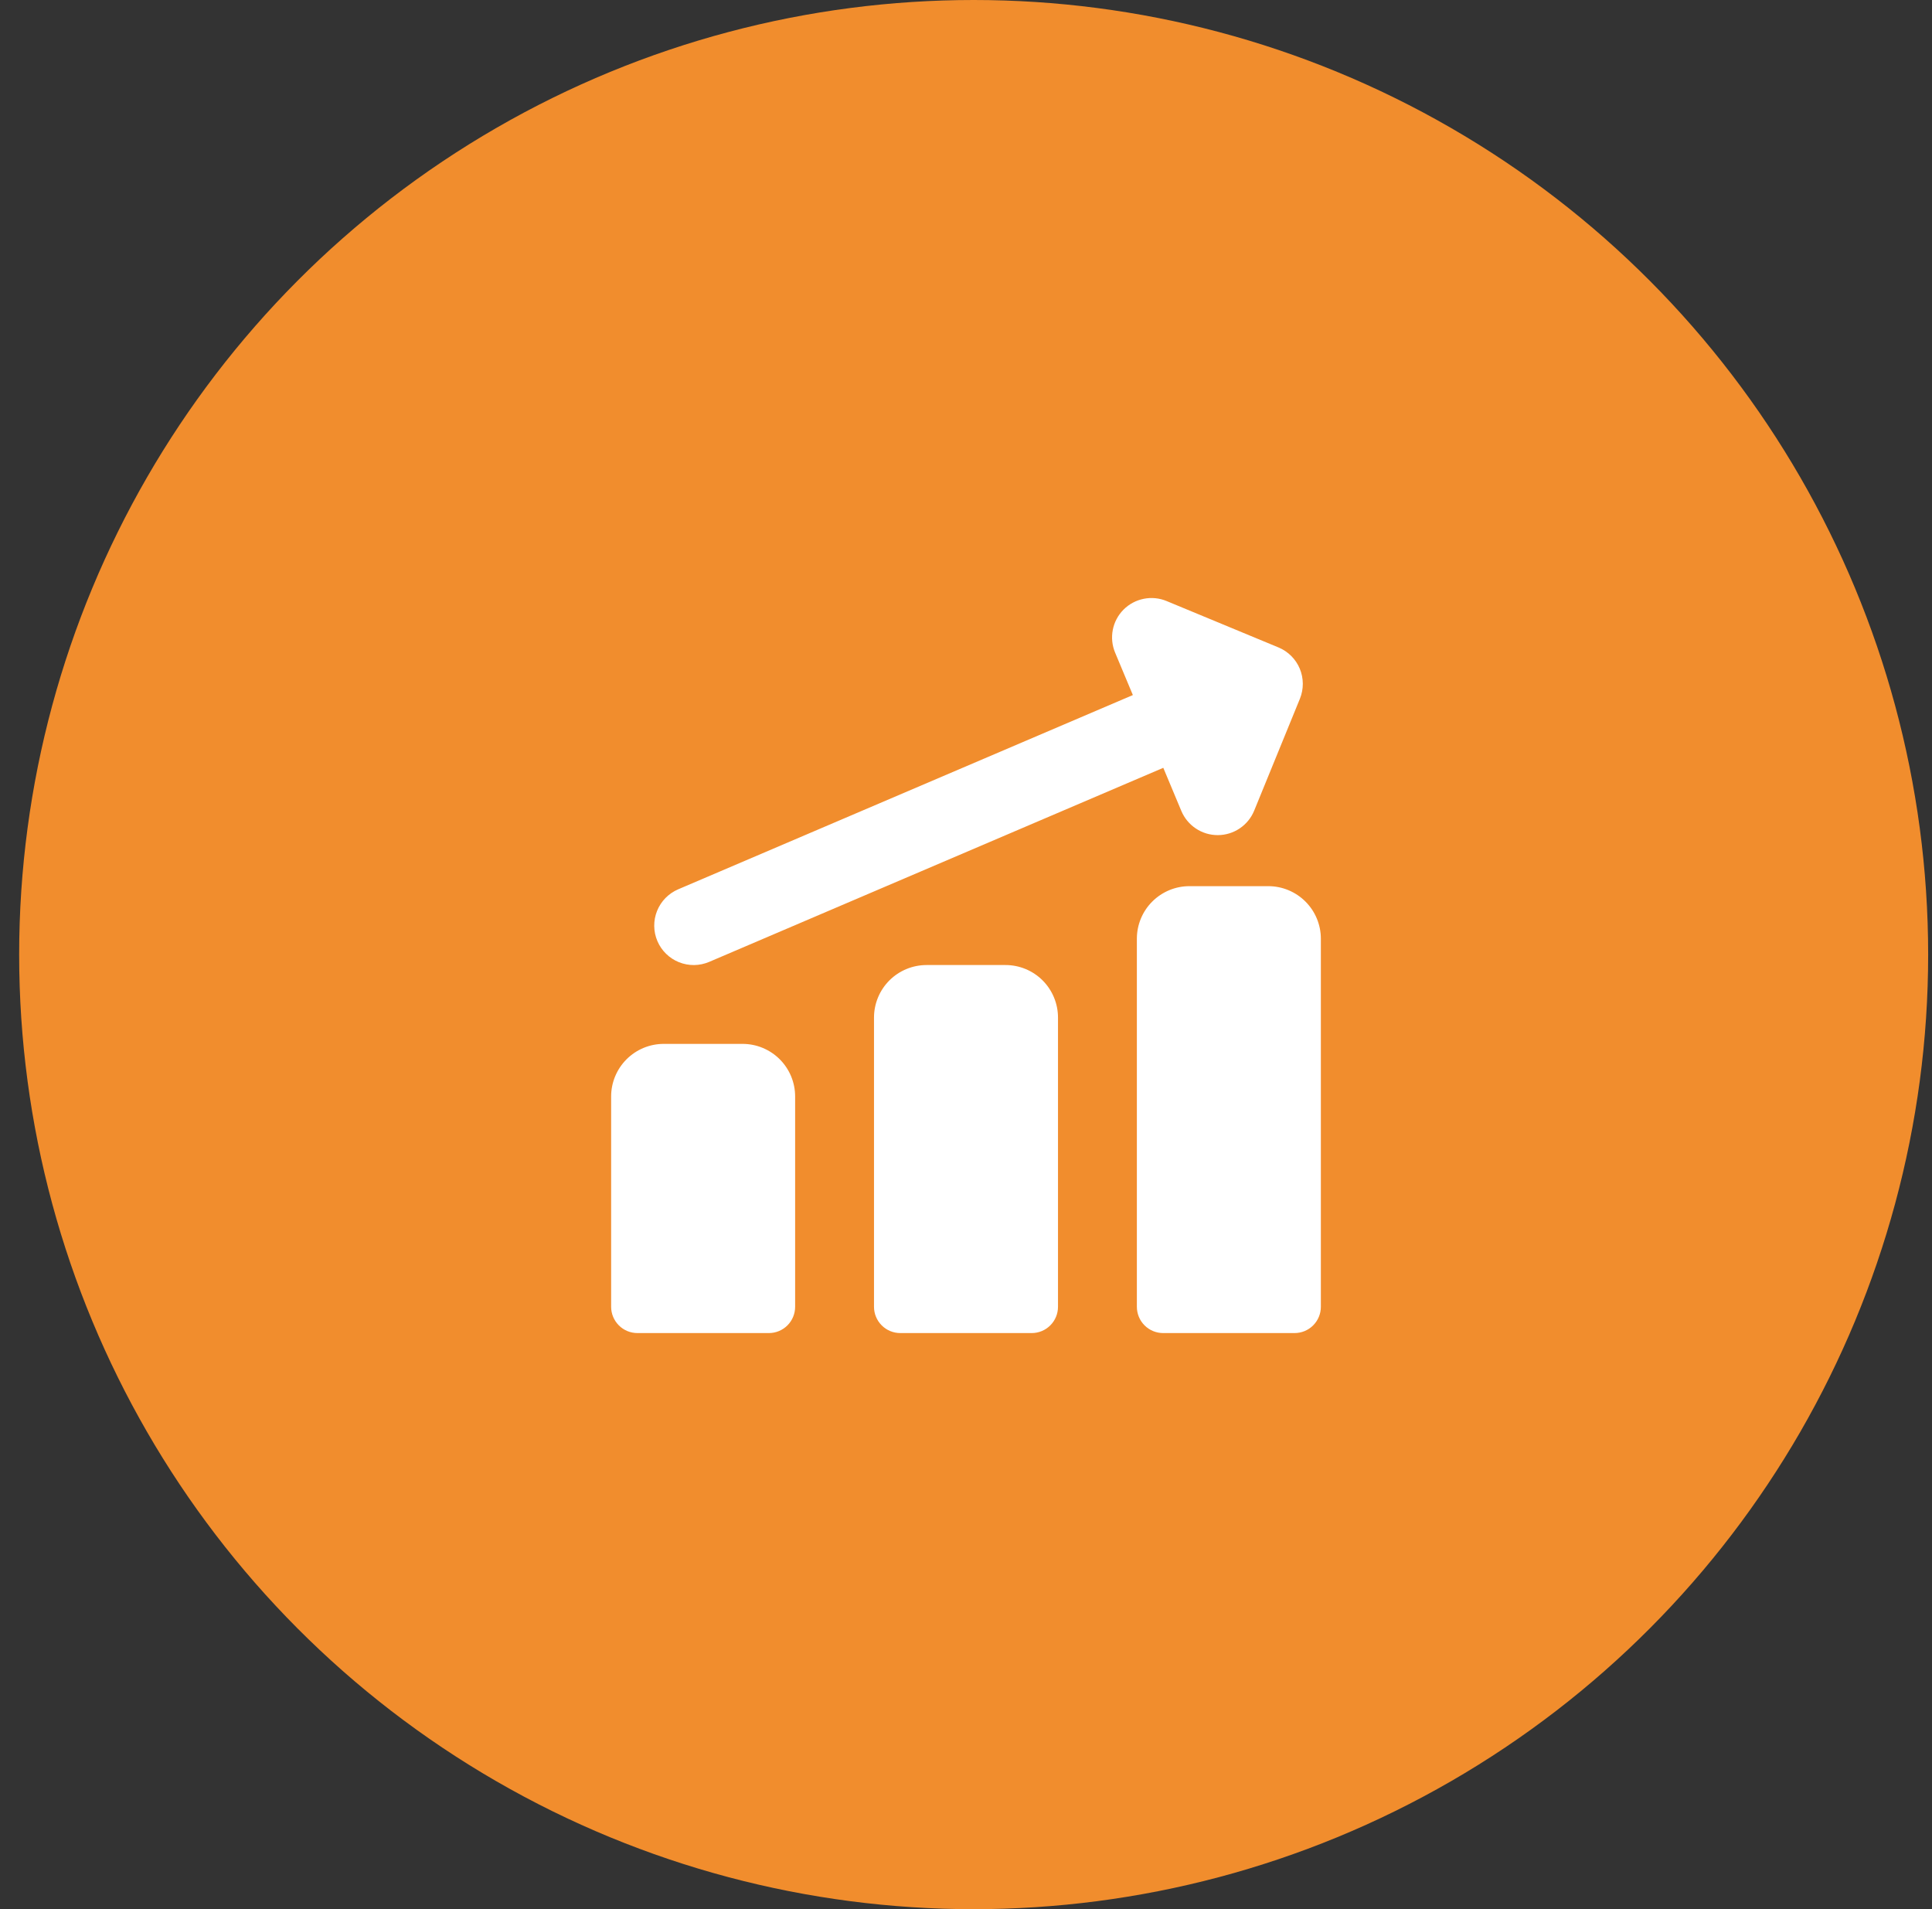 <svg width="84" height="83" viewBox="0 0 84 83" fill="none" xmlns="http://www.w3.org/2000/svg">
<rect x="0" y="0" width="84" height="83" fill="#333333" stroke="none"/>
<circle cx="42.333" cy="41.5" r="41.5" fill="#F18D2D"/>
<g clip-path="url(#clip0_17_329)">
<path fill-rule="evenodd" clip-rule="evenodd" d="M48.85 26.502C49.09 26.262 49.396 26.098 49.73 26.032C50.063 25.965 50.408 25.999 50.722 26.13L55.584 28.146C56.003 28.319 56.337 28.651 56.512 29.07C56.686 29.488 56.688 29.959 56.517 30.379L54.53 35.241C54.402 35.555 54.183 35.824 53.902 36.013C53.621 36.203 53.29 36.305 52.951 36.306C52.612 36.308 52.28 36.209 51.997 36.021C51.714 35.834 51.493 35.567 51.362 35.254L50.578 33.38L30.834 41.817C30.627 41.905 30.405 41.952 30.179 41.955C29.954 41.957 29.731 41.915 29.522 41.832C29.312 41.748 29.122 41.623 28.961 41.466C28.8 41.309 28.671 41.121 28.583 40.914C28.494 40.707 28.447 40.484 28.445 40.259C28.442 40.034 28.484 39.81 28.568 39.601C28.652 39.392 28.776 39.202 28.933 39.041C29.091 38.88 29.279 38.751 29.486 38.662L49.255 30.217L48.485 28.377C48.353 28.063 48.317 27.718 48.382 27.384C48.447 27.05 48.61 26.743 48.85 26.502ZM55.143 38.525C55.749 38.525 56.33 38.766 56.759 39.195C57.188 39.623 57.429 40.205 57.429 40.811V56.811C57.429 57.114 57.308 57.405 57.094 57.619C56.88 57.834 56.589 57.954 56.286 57.954H50.571C50.268 57.954 49.978 57.834 49.763 57.619C49.549 57.405 49.429 57.114 49.429 56.811V40.811C49.429 40.205 49.669 39.623 50.098 39.195C50.527 38.766 51.108 38.525 51.714 38.525H55.143ZM45.33 42.621C44.901 42.193 44.32 41.953 43.714 41.954H40.286C39.679 41.954 39.098 42.195 38.669 42.623C38.241 43.052 38 43.633 38 44.24V56.811C38 57.114 38.12 57.405 38.335 57.619C38.549 57.834 38.84 57.954 39.143 57.954H44.857C45.16 57.954 45.451 57.834 45.665 57.619C45.88 57.405 46 57.114 46 56.811V44.24C46 43.939 45.941 43.641 45.826 43.364C45.711 43.086 45.543 42.834 45.33 42.621ZM32.286 45.382C32.892 45.382 33.473 45.623 33.902 46.052C34.331 46.481 34.571 47.062 34.571 47.668V56.811C34.571 57.114 34.451 57.405 34.237 57.619C34.022 57.834 33.732 57.954 33.429 57.954H27.714C27.411 57.954 27.12 57.834 26.906 57.619C26.692 57.405 26.571 57.114 26.571 56.811V47.668C26.571 47.062 26.812 46.481 27.241 46.052C27.669 45.623 28.251 45.382 28.857 45.382H32.286Z" fill="white"/>
</g>
<defs>
<clipPath id="clip0_17_329">
<rect width="32" height="32" fill="white" transform="translate(26 26)"/>
</clipPath>
</defs>
</svg>
